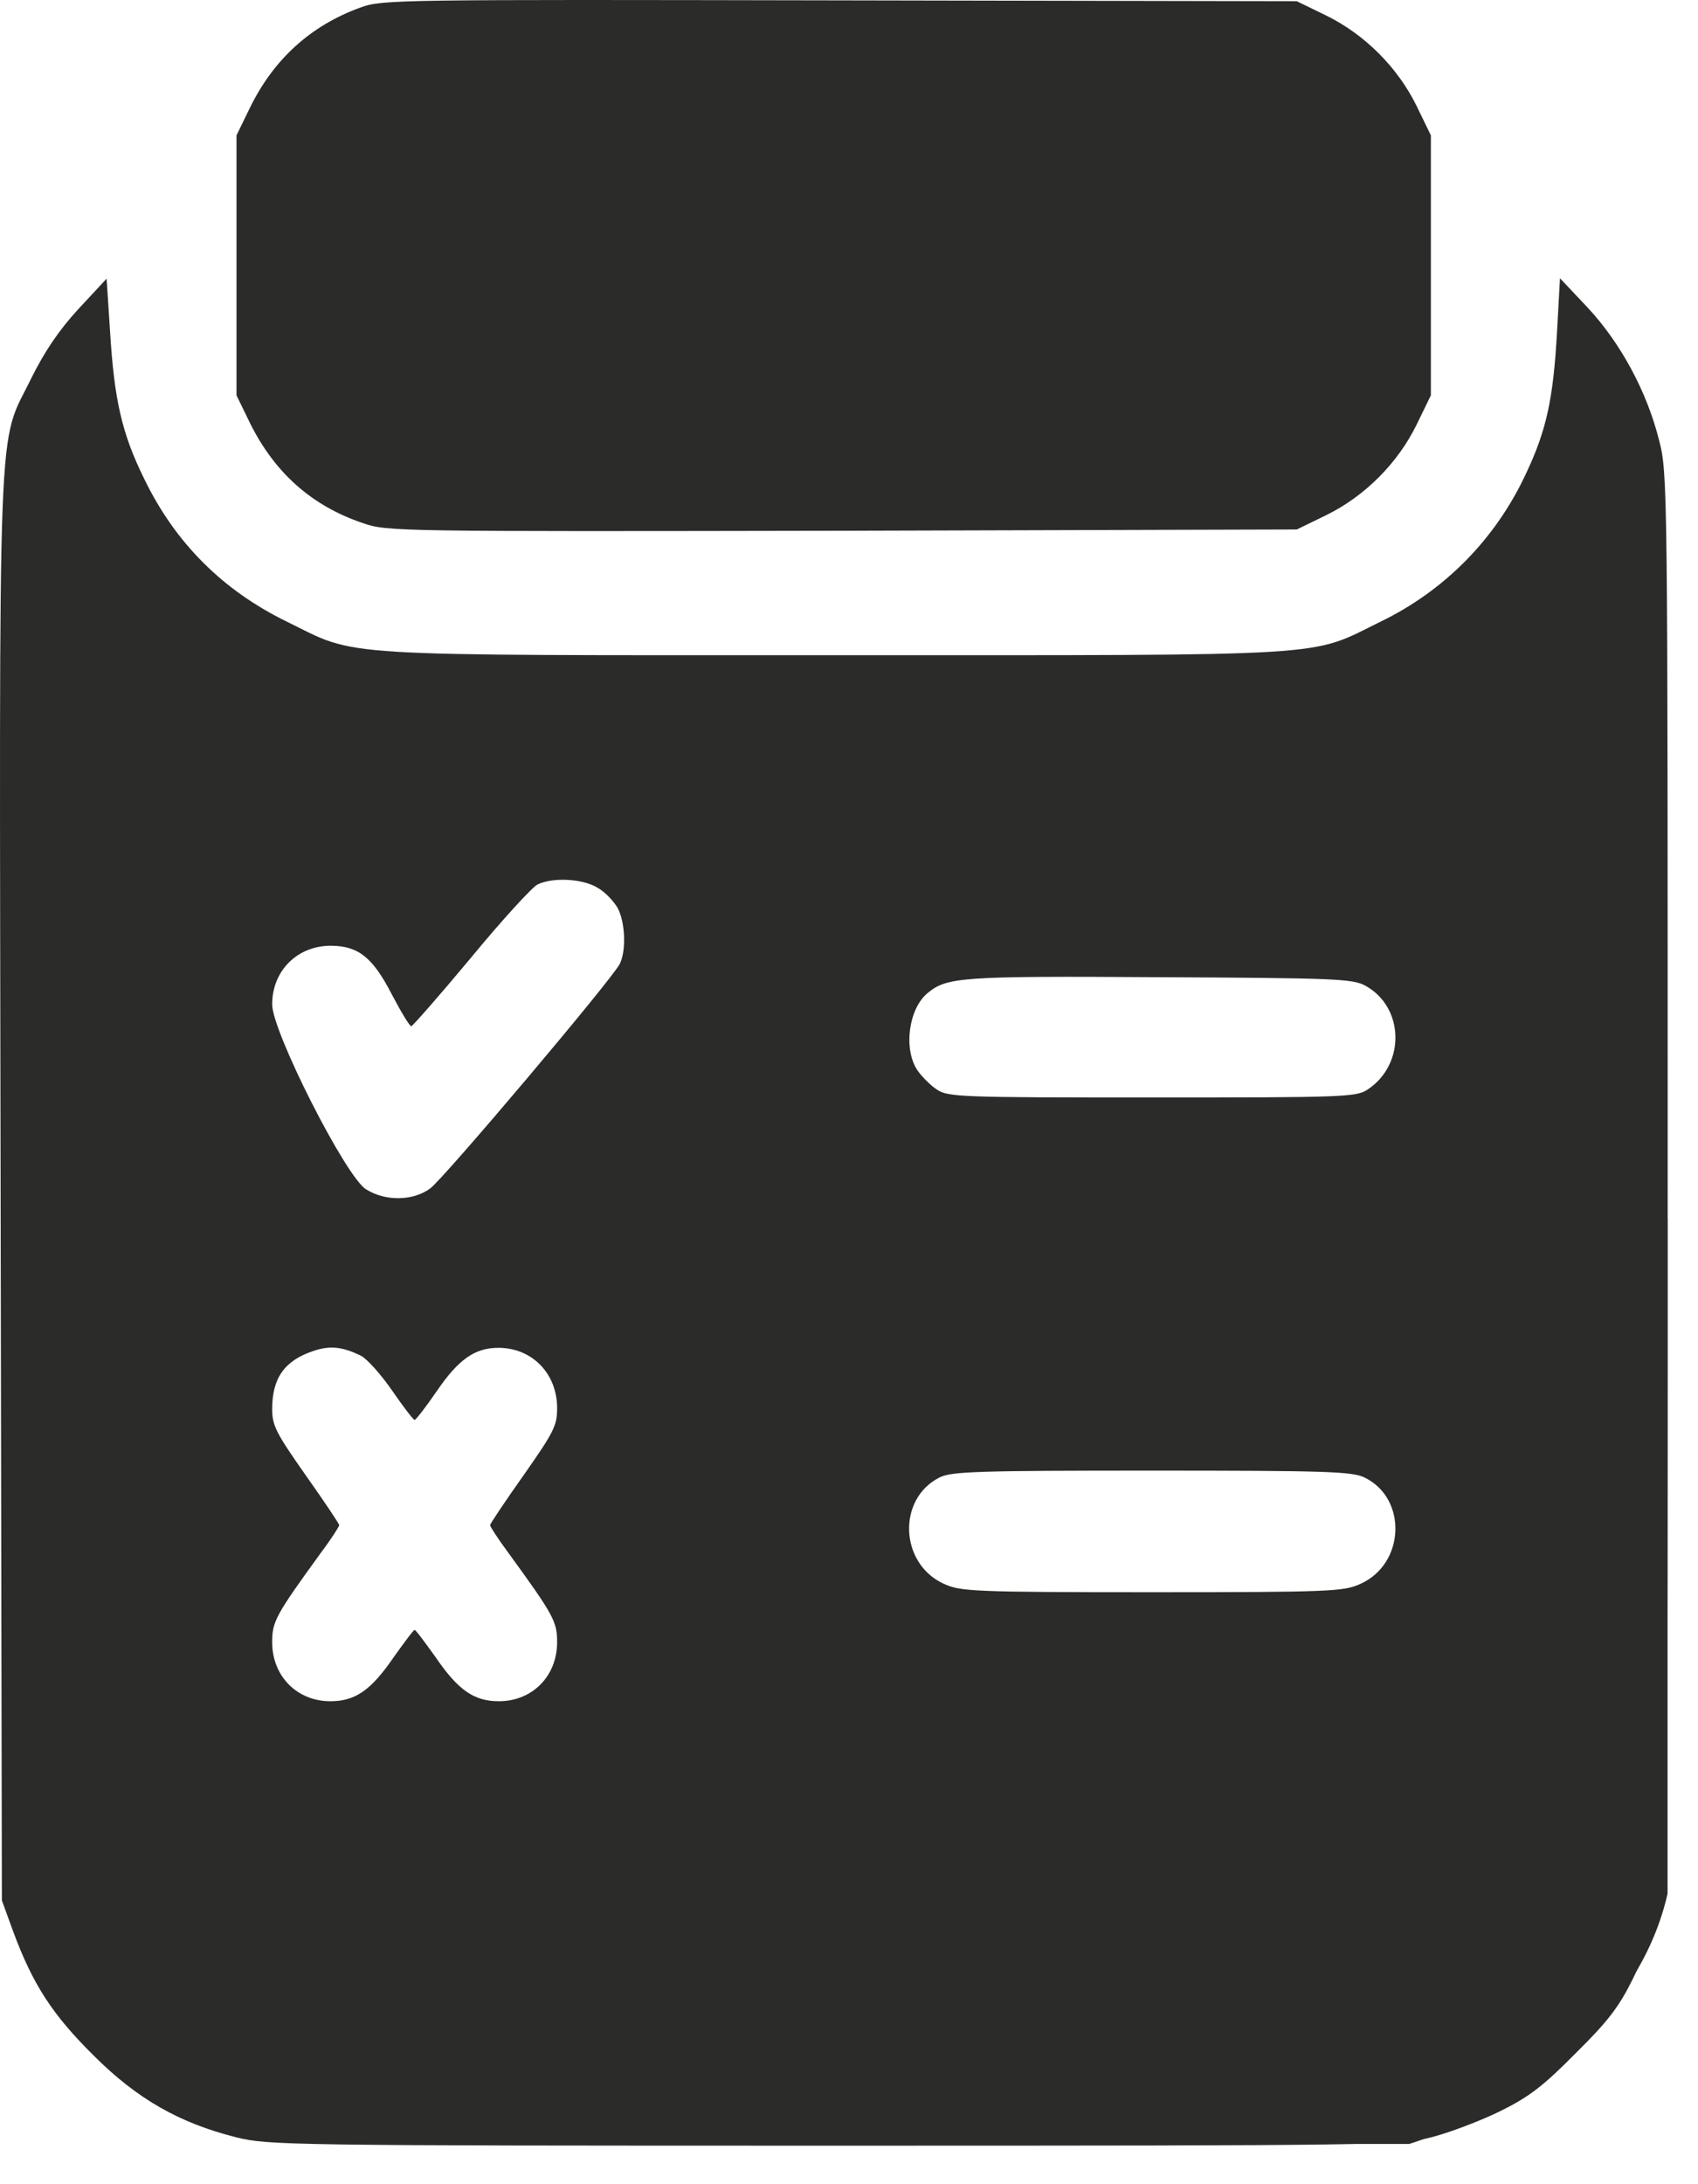 <svg width="28" height="36" viewBox="0 0 28 36" fill="none" xmlns="http://www.w3.org/2000/svg">
<path d="M5.946 0.123C5.124 0.421 4.515 0.973 4.122 1.775L3.9 2.231V4.373V6.516L4.122 6.972C4.529 7.794 5.144 8.34 5.987 8.623C6.381 8.761 6.554 8.761 13.886 8.748L21.384 8.727L21.867 8.492C22.503 8.181 23.049 7.635 23.36 6.999L23.595 6.516V4.373V2.231L23.36 1.747C23.049 1.112 22.503 0.566 21.867 0.255L21.384 0.02L13.851 0.006C6.554 -0.008 6.305 -0.008 5.946 0.123Z" fill="#2B2B29"/>
<path d="M1.295 5.091C0.977 5.436 0.742 5.782 0.521 6.224C-0.052 7.406 -0.011 6.355 0.01 19.575L0.031 31.323L0.217 31.834C0.542 32.712 0.867 33.209 1.544 33.879C2.263 34.598 2.961 34.992 3.894 35.227C4.426 35.358 4.695 35.365 13.748 35.365C22.8 35.365 23.07 35.358 23.602 35.227C23.899 35.151 24.411 34.957 24.735 34.798C25.212 34.563 25.447 34.384 25.979 33.845C26.518 33.313 26.698 33.078 26.933 32.601C27.092 32.276 27.285 31.765 27.361 31.468C27.5 30.936 27.5 30.666 27.5 19.367C27.5 8.069 27.5 7.799 27.361 7.267C27.161 6.459 26.726 5.657 26.187 5.077L25.724 4.586L25.675 5.478C25.613 6.576 25.502 7.095 25.157 7.82C24.659 8.884 23.823 9.734 22.766 10.246C21.57 10.833 22.13 10.799 13.748 10.799C5.365 10.799 5.925 10.833 4.73 10.246C3.679 9.734 2.892 8.953 2.38 7.896C2.007 7.143 1.883 6.583 1.814 5.45L1.758 4.593L1.295 5.091ZM9.857 14.634C9.982 14.703 10.127 14.862 10.189 14.972C10.313 15.214 10.327 15.684 10.217 15.892C10.065 16.175 7.307 19.437 7.093 19.589C6.81 19.796 6.354 19.803 6.036 19.602C5.704 19.402 4.488 17.004 4.488 16.555C4.488 15.995 4.909 15.581 5.469 15.588C5.911 15.594 6.146 15.781 6.457 16.382C6.609 16.672 6.754 16.914 6.782 16.914C6.803 16.914 7.252 16.403 7.77 15.781C8.282 15.159 8.779 14.62 8.862 14.579C9.118 14.454 9.615 14.482 9.857 14.634ZM22.51 16.244C23.16 16.596 23.18 17.543 22.552 17.958C22.365 18.082 22.165 18.089 19 18.089C15.835 18.089 15.634 18.082 15.448 17.958C15.344 17.889 15.192 17.737 15.123 17.633C14.895 17.28 14.985 16.624 15.296 16.368C15.614 16.106 15.835 16.085 19.103 16.106C22.013 16.12 22.303 16.133 22.51 16.244ZM5.953 22.346C6.057 22.401 6.285 22.657 6.471 22.926C6.651 23.189 6.817 23.403 6.837 23.403C6.858 23.403 7.024 23.189 7.204 22.926C7.563 22.401 7.833 22.215 8.219 22.215C8.772 22.215 9.187 22.636 9.187 23.21C9.187 23.5 9.132 23.604 8.634 24.315C8.33 24.744 8.081 25.117 8.081 25.138C8.081 25.158 8.213 25.366 8.378 25.587C9.132 26.623 9.187 26.727 9.187 27.066C9.187 27.625 8.779 28.04 8.226 28.04C7.819 28.04 7.556 27.86 7.183 27.314C7.01 27.073 6.858 26.865 6.837 26.865C6.817 26.865 6.665 27.073 6.492 27.314C6.119 27.86 5.856 28.04 5.448 28.04C4.896 28.04 4.488 27.625 4.488 27.066C4.488 26.727 4.543 26.623 5.296 25.587C5.462 25.366 5.594 25.158 5.594 25.138C5.594 25.117 5.345 24.744 5.041 24.315C4.55 23.617 4.488 23.493 4.488 23.224C4.488 22.719 4.688 22.429 5.158 22.27C5.435 22.173 5.642 22.194 5.953 22.346ZM22.496 24.35C23.208 24.689 23.174 25.773 22.434 26.105C22.165 26.23 21.951 26.243 19 26.243C16.049 26.243 15.835 26.23 15.565 26.105C14.833 25.773 14.791 24.702 15.496 24.35C15.69 24.253 16.132 24.239 18.986 24.239C21.854 24.239 22.289 24.253 22.496 24.35Z" fill="#2B2B29"/>
<path d="M16.636 35.337C24.556 32.917 27.177 24.153 27.498 20.074V31.212C26.948 33.632 24.427 34.97 23.236 35.337H16.636Z" fill="#2B2B29"/>
</svg>

